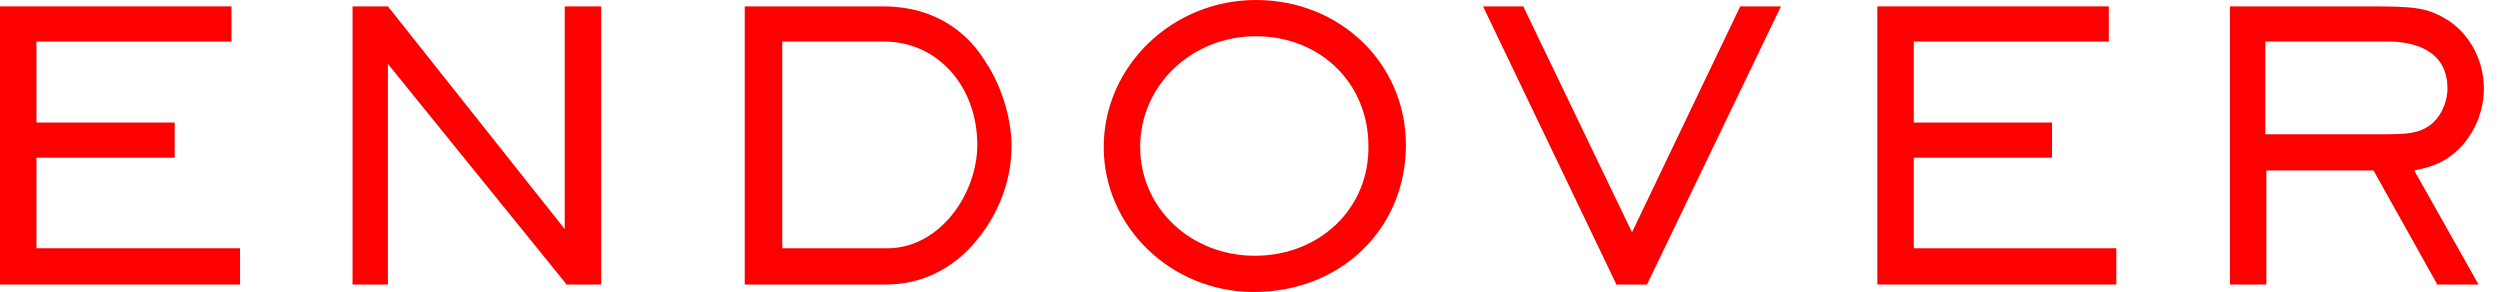 <?xml version="1.0" encoding="utf-8"?>
<svg xmlns="http://www.w3.org/2000/svg" fill="none" height="100%" overflow="visible" preserveAspectRatio="none" style="display: block;" viewBox="0 0 137 16" width="100%">
<g id="Group">
<path d="M1.997 8.642L9.572 8.642L9.572 6.715L1.997 6.715L1.997 2.277L12.684 2.277L12.684 0.35L5.16324e-08 0.35L6.33813e-08 15.591L13.154 15.591L13.154 13.605L1.997 13.605L1.997 8.642Z" fill="#FF0000" id="Vector"/>
<path d="M104.876 8.642L112.451 8.642L112.451 6.715L104.876 6.715L104.876 2.277L115.563 2.277L115.563 0.35L102.879 0.35L102.879 15.591L115.974 15.591L115.974 13.606L104.876 13.606L104.876 8.642Z" fill="#FF0000" id="Vector_2"/>
<path d="M30.947 12.554L21.258 0.35L19.32 0.35L19.32 15.591L21.258 15.591L21.258 3.503L31.006 15.533L31.006 15.591L32.944 15.591L32.944 0.35L30.947 0.35L30.947 12.554Z" fill="#FF0000" id="Vector_3"/>
<path d="M48.387 0.35L40.812 0.35L40.812 15.591L48.563 15.591C50.443 15.591 52.204 14.774 53.496 13.197C54.729 11.737 55.434 9.868 55.434 8C55.434 6.89 55.081 4.963 53.966 3.328C53.144 1.985 51.441 0.35 48.387 0.35ZM48.622 13.606L42.867 13.606L42.867 2.277L48.446 2.277C51.382 2.277 53.555 4.73 53.555 7.941C53.555 10.627 51.499 13.606 48.622 13.606Z" fill="#FF0000" id="Vector_4"/>
<path d="M68.823 0C64.243 0 60.484 3.621 60.484 8.059C60.484 12.438 64.184 16 68.705 16C73.462 16 77.044 12.555 77.044 7.942C77.044 3.504 73.462 0 68.823 0ZM68.764 14.015C65.241 14.015 62.481 11.387 62.481 8.059C62.481 4.672 65.3 1.986 68.823 1.986C72.346 1.986 74.989 4.555 74.989 8C75.047 11.387 72.346 14.015 68.764 14.015Z" fill="#FF0000" id="Vector_5"/>
<path d="M89.433 12.73L83.502 0.409L83.502 0.35L81.271 0.35L88.552 15.533L88.552 15.591L90.255 15.591L97.596 0.35L95.364 0.35L89.433 12.73Z" fill="#FF0000" id="Vector_6"/>
<path d="M134.473 8.409C135.471 7.591 136.117 6.248 136.117 4.847C136.117 3.329 135.353 1.927 134.238 1.168C133.063 0.409 132.359 0.35 129.892 0.35L122.2 0.35L122.2 15.591L124.196 15.591L124.196 9.343L130.068 9.343L133.533 15.533L133.533 15.591L135.823 15.591L132.3 9.343C133.122 9.168 133.768 8.993 134.473 8.409ZM124.138 7.358L124.138 2.277L130.891 2.277C132.065 2.277 134.12 2.628 134.12 4.847C134.12 5.664 133.709 6.482 133.122 6.891C132.535 7.299 131.948 7.358 130.597 7.358L124.138 7.358Z" fill="#FF0000" id="Vector_7"/>
</g>
</svg>
